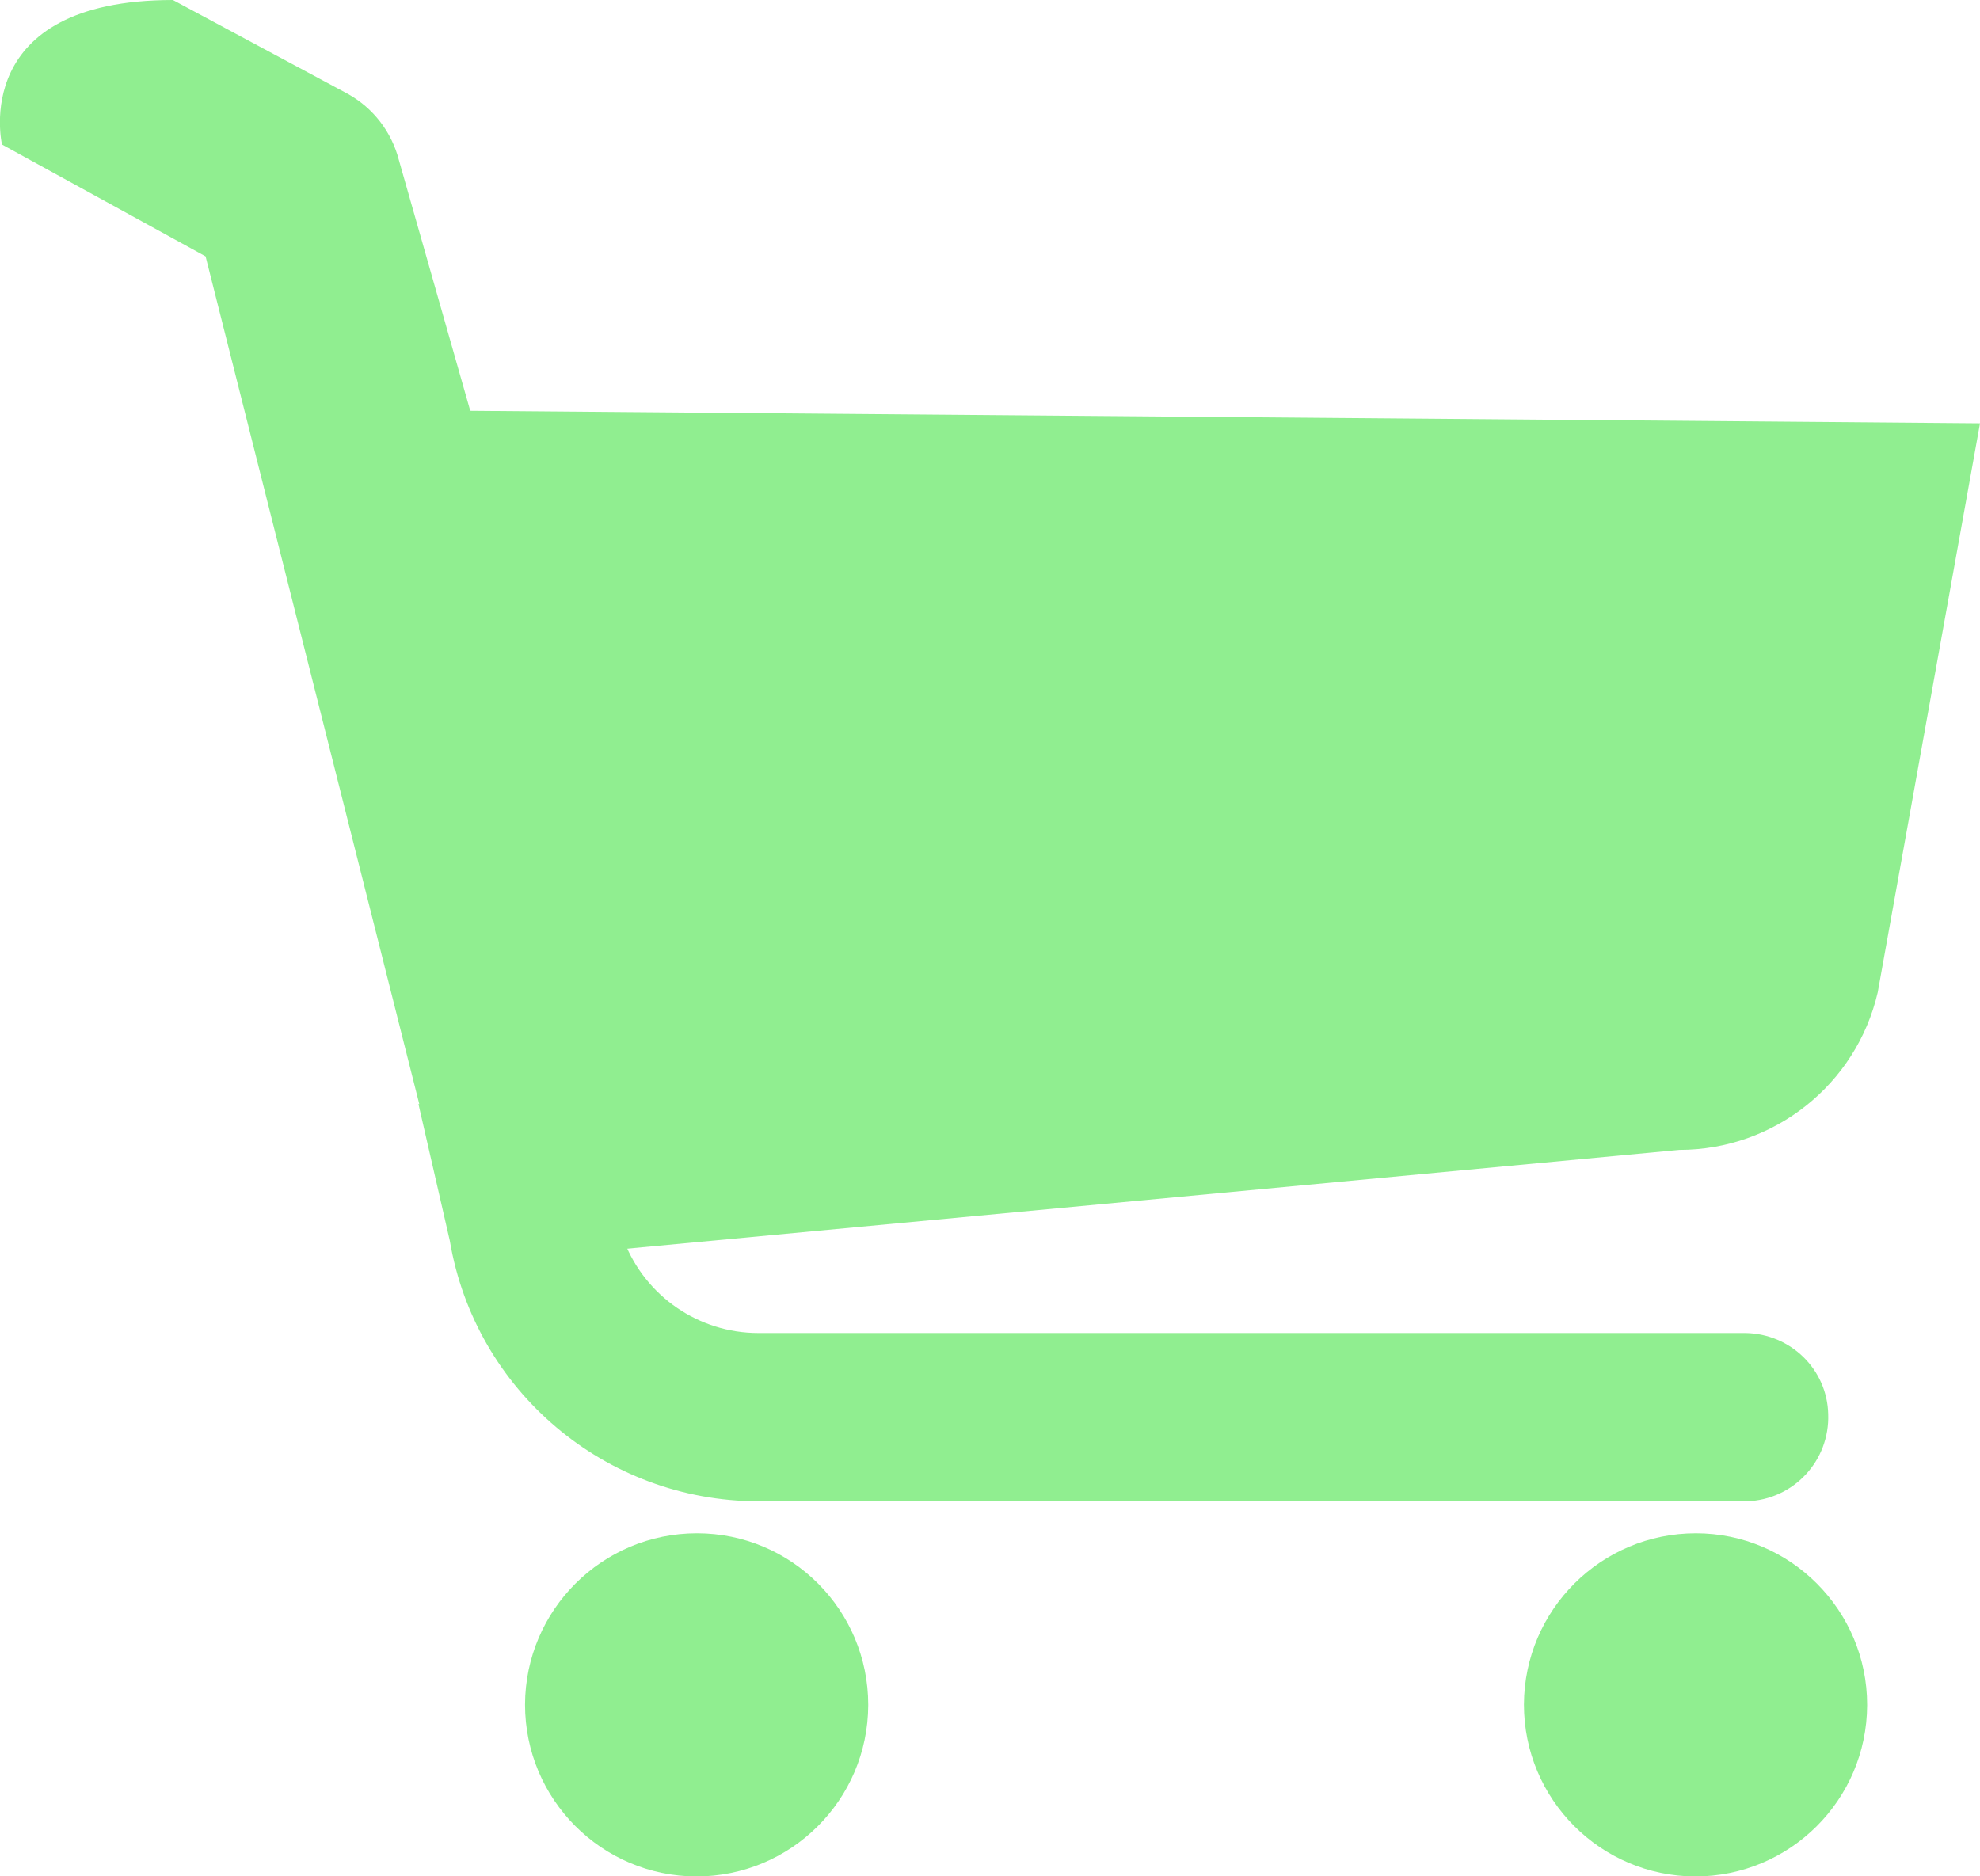<?xml version="1.0" encoding="utf-8"?>
<!-- Generator: Adobe Illustrator 24.0.0, SVG Export Plug-In . SVG Version: 6.00 Build 0)  -->
<svg version="1.1" id="Ebene_1" xmlns="http://www.w3.org/2000/svg" xmlns:xlink="http://www.w3.org/1999/xlink" x="0px" y="0px"
	 viewBox="0 0 600 568.6" style="enable-background:new 0 0 600 568.6;" xml:space="preserve">
<style type="text/css">
	.st0{fill:lightgreen;}
</style>
<title>icons_buttons</title>
<g id="Warenkorb">
	<path class="st0" d="M139.3,383.2l369.6-34.7c28.7,0,53.6-19.8,60.1-47.7l31-172.5l-457.5-3.8l-21.6-75.9
		c-2.2-8.6-7.8-15.9-15.6-20.2L52.4,0C-9.6,0,0.6,43.8,0.6,43.8l61.7,33.9L139.3,383.2z"/>
	<path class="st0" d="M513.9,464.7c-28.7,0-52,23.2-52.1,51.9c0,28.7,23.2,52,51.9,52.1c28.7,0,52-23.2,52.1-51.9v-0.1
		C565.8,488,542.5,464.7,513.9,464.7z"/>
	<path class="st0" d="M211.2,464.7c-28.7,0-52,23.2-52.1,51.9c0,28.7,23.2,52,51.9,52.1c28.7,0,52-23.2,52.1-51.9v-0.1
		C263.1,488,239.9,464.7,211.2,464.7z"/>
	<path class="st0" d="M528.9,404H229.8c-18,0-34.2-11.1-40.7-27.9l-11.5-40.5l-50.8-1l9.5,41.4c7.7,45.6,47.2,78.9,93.4,79h299.7
		l0,0c14.1-0.5,25.1-12.3,24.6-26.4C553.7,415,542.6,404.2,528.9,404L528.9,404z"/>
</g>
</svg>
